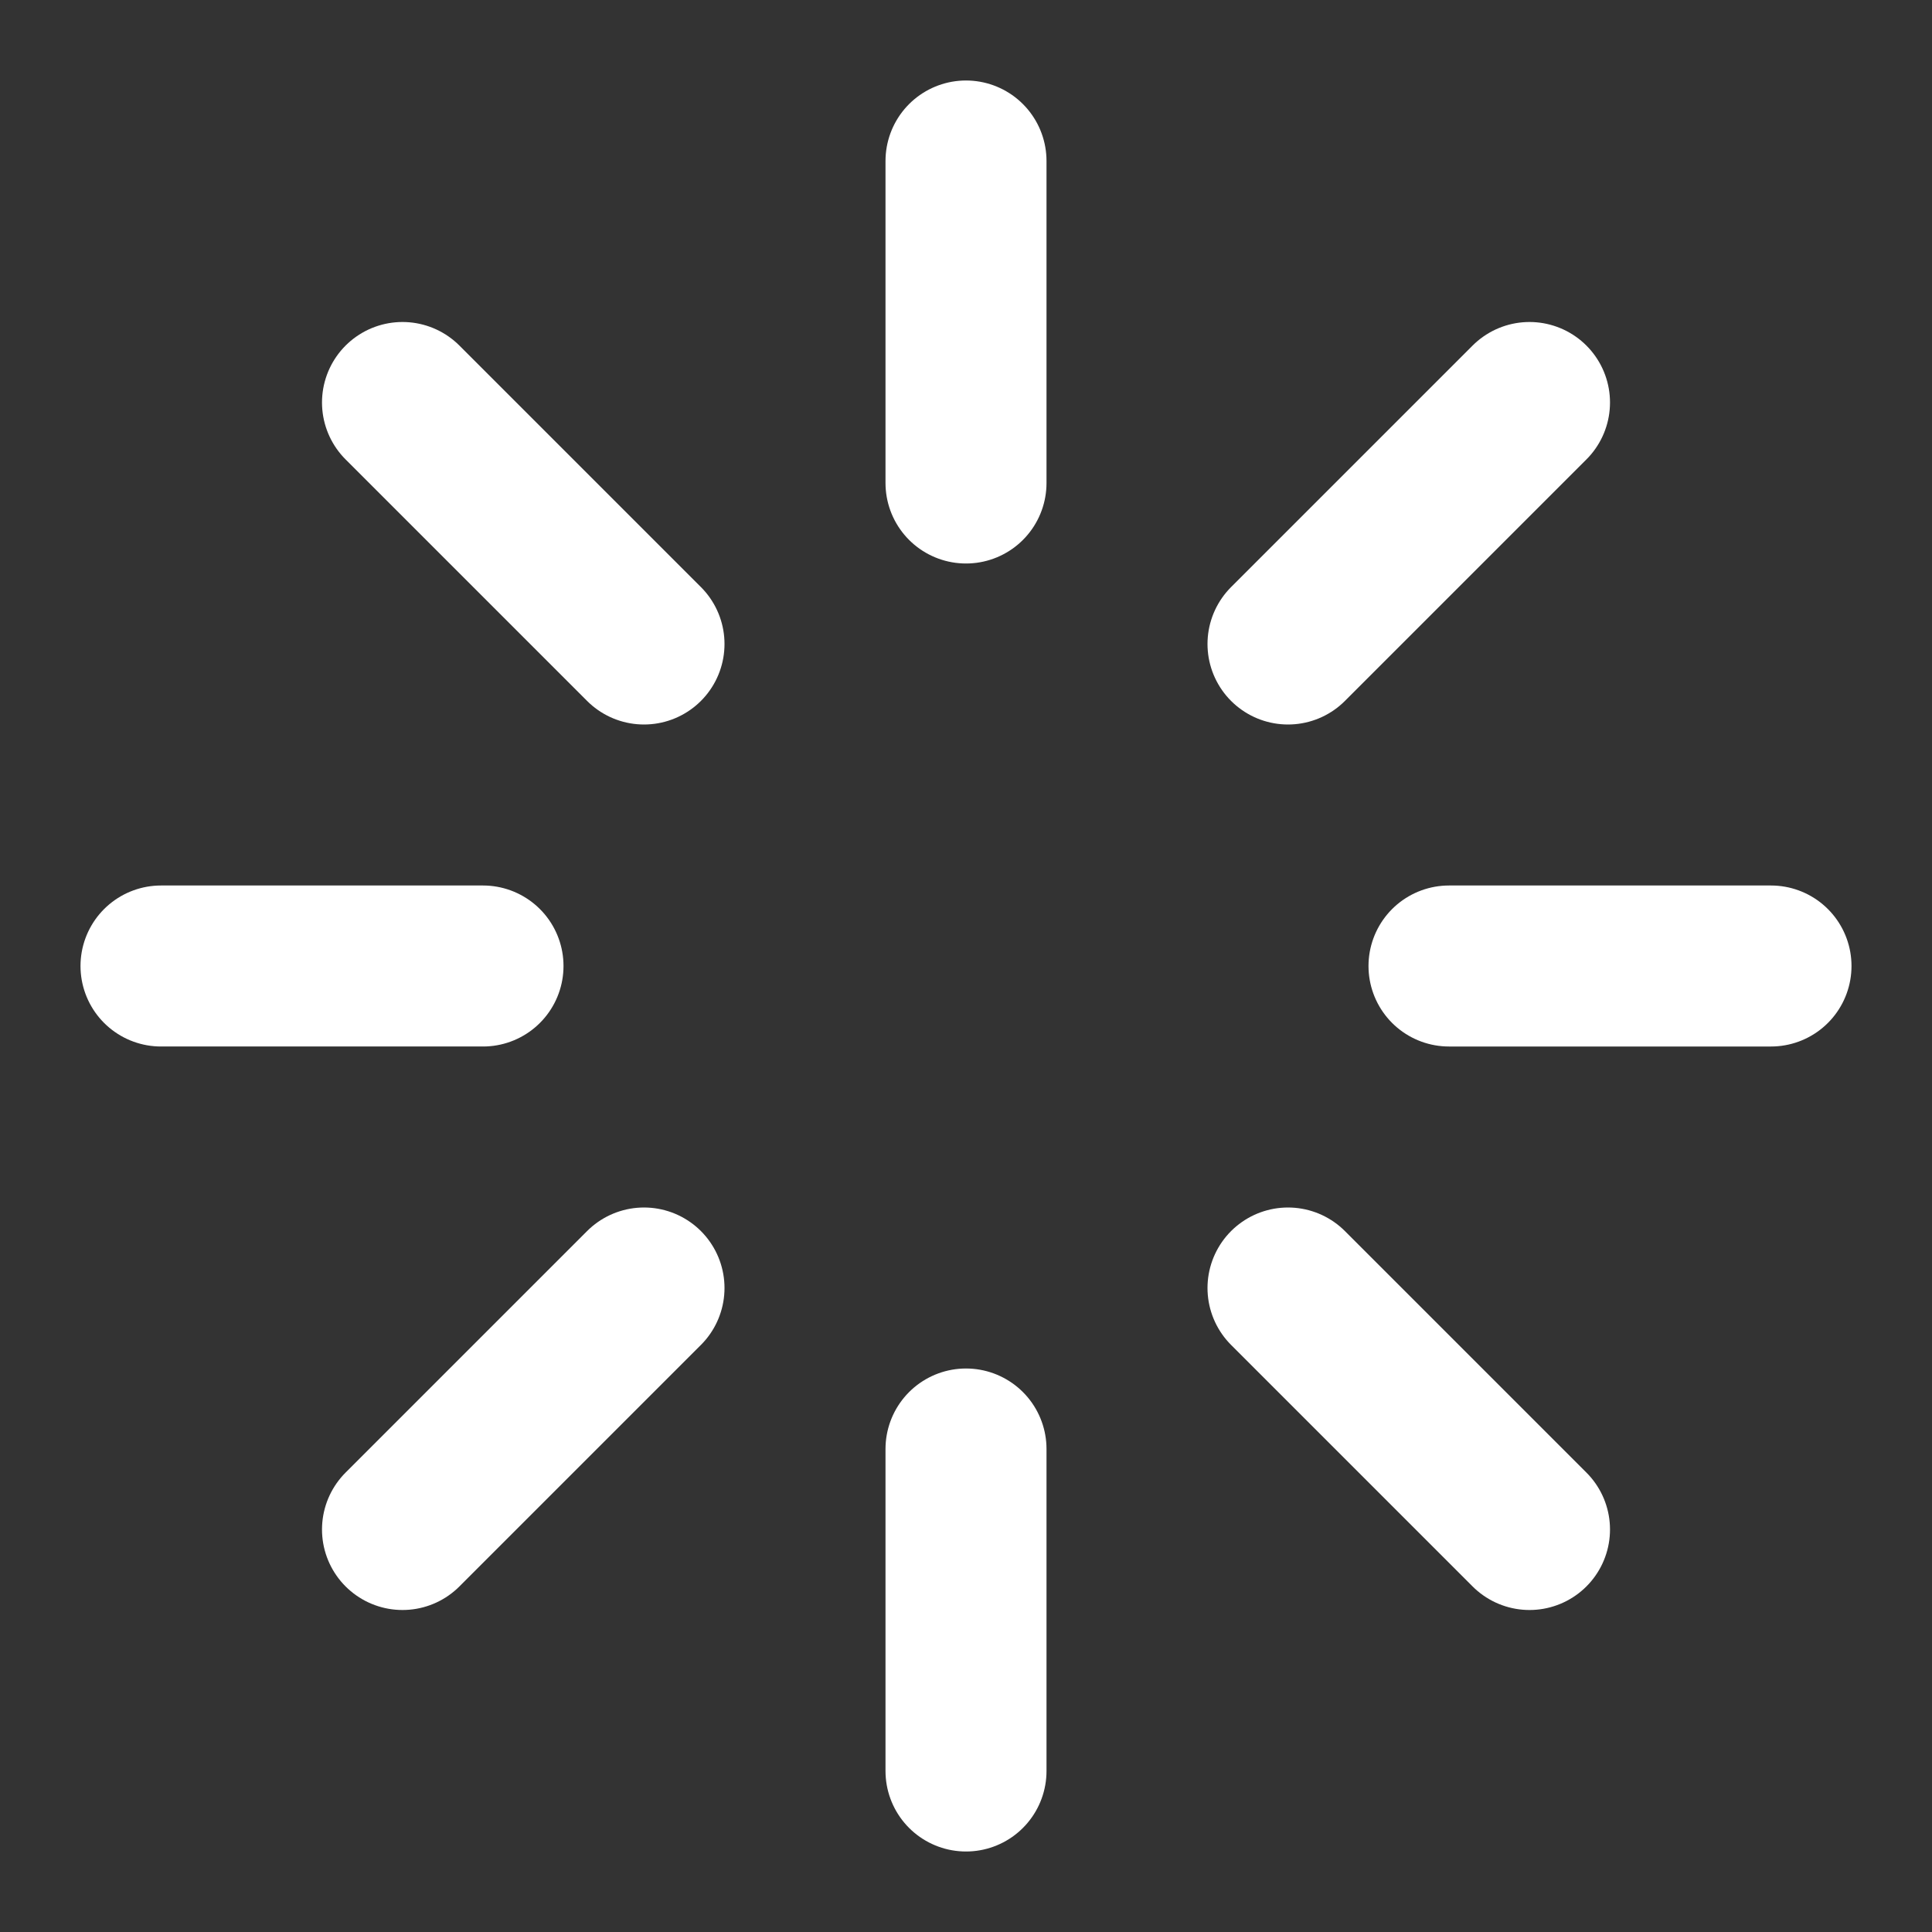 <svg fill="none" height="24" viewBox="0 0 24 24" width="24" xmlns="http://www.w3.org/2000/svg"><rect x="0" y="0" width="24" height="24" fill="#333333" stroke="none"/><path d="m16 16 3 3m-1-7h4m-14-4-3-3m11 3 3-3m-11 11-3 3m-3-7h4m6-10v4m0 12v4" stroke="#fff" stroke-linecap="round" stroke-linejoin="round" stroke-width="2"/></svg>